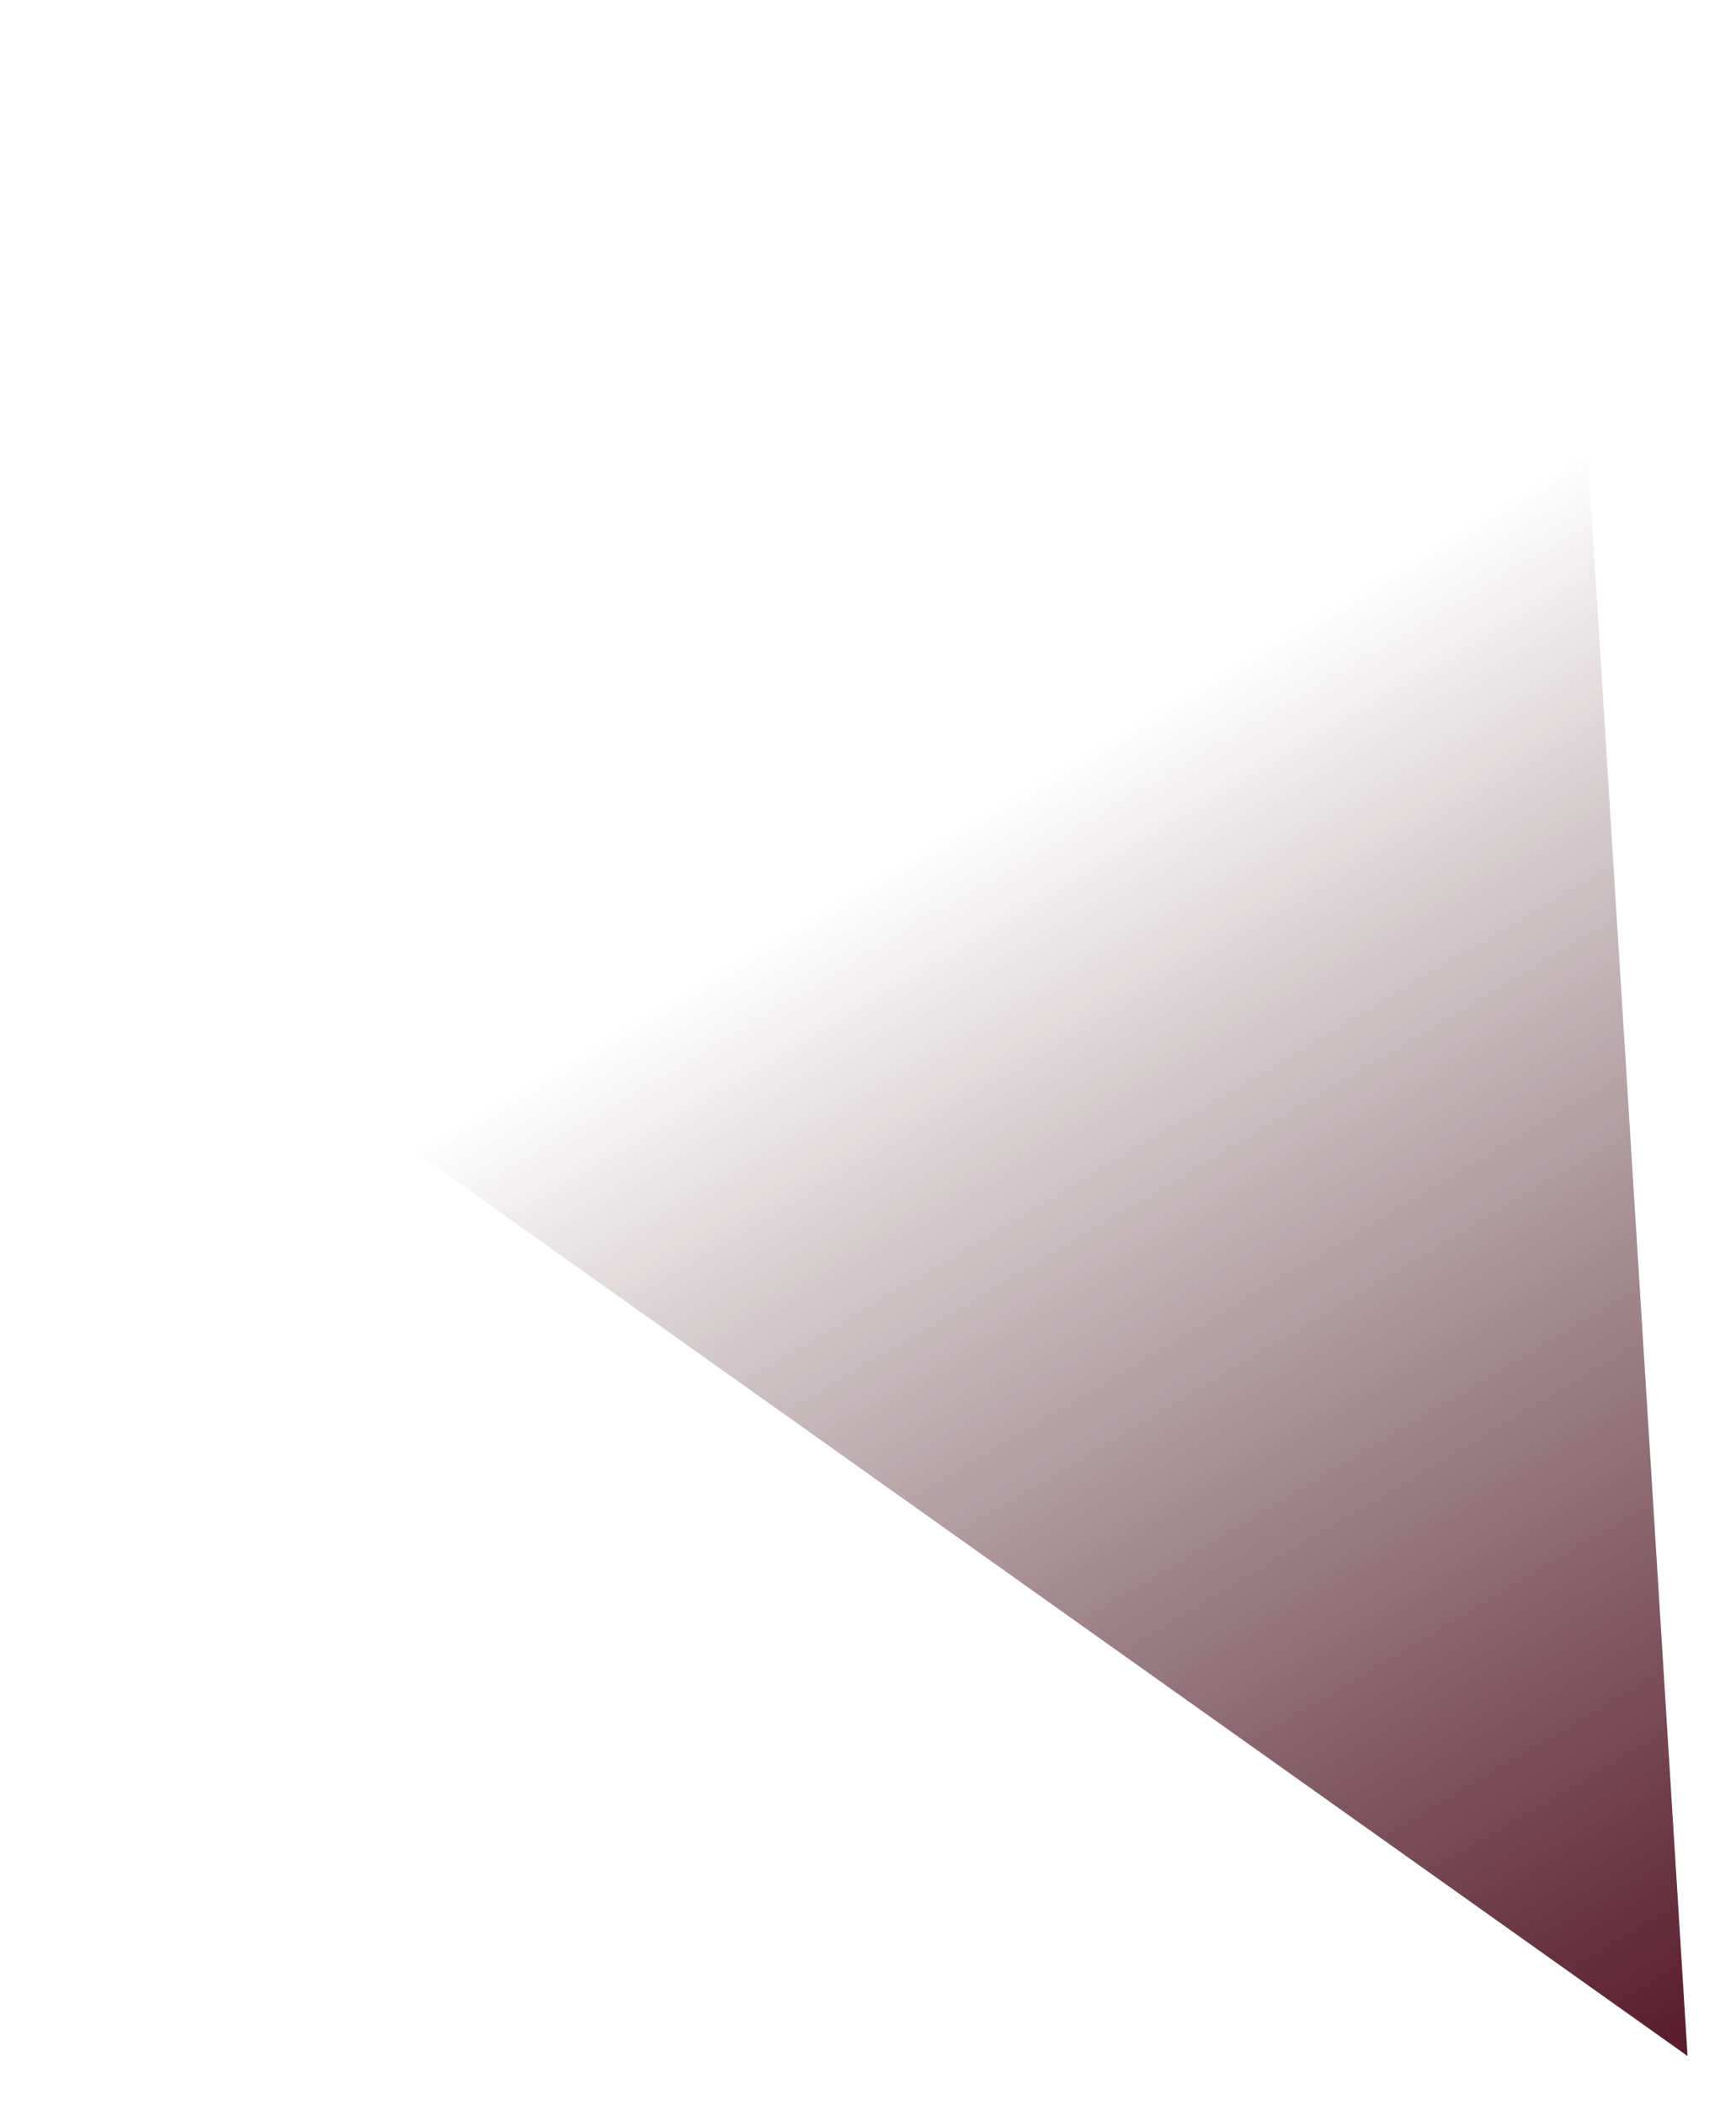 <?xml version="1.0" encoding="UTF-8"?> <svg xmlns="http://www.w3.org/2000/svg" width="1797" height="2178" viewBox="0 0 1797 2178" fill="none"><g filter="url(#filter0_f_661_1195)"><path d="M1746.84 2127.28L1617.55 50L50 922.067L1746.84 2127.28Z" fill="url(#paint0_linear_661_1195)"></path></g><defs><filter id="filter0_f_661_1195" x="0" y="0" width="1796.84" height="2177.28" filterUnits="userSpaceOnUse" color-interpolation-filters="sRGB"><feFlood flood-opacity="0" result="BackgroundImageFix"></feFlood><feBlend mode="normal" in="SourceGraphic" in2="BackgroundImageFix" result="shape"></feBlend><feGaussianBlur stdDeviation="25" result="effect1_foregroundBlur_661_1195"></feGaussianBlur></filter><linearGradient id="paint0_linear_661_1195" x1="1746.84" y1="2127.28" x2="989.396" y2="854.25" gradientUnits="userSpaceOnUse"><stop stop-color="#581A2A"></stop><stop offset="1" stop-color="#37101A" stop-opacity="0"></stop></linearGradient></defs></svg> 